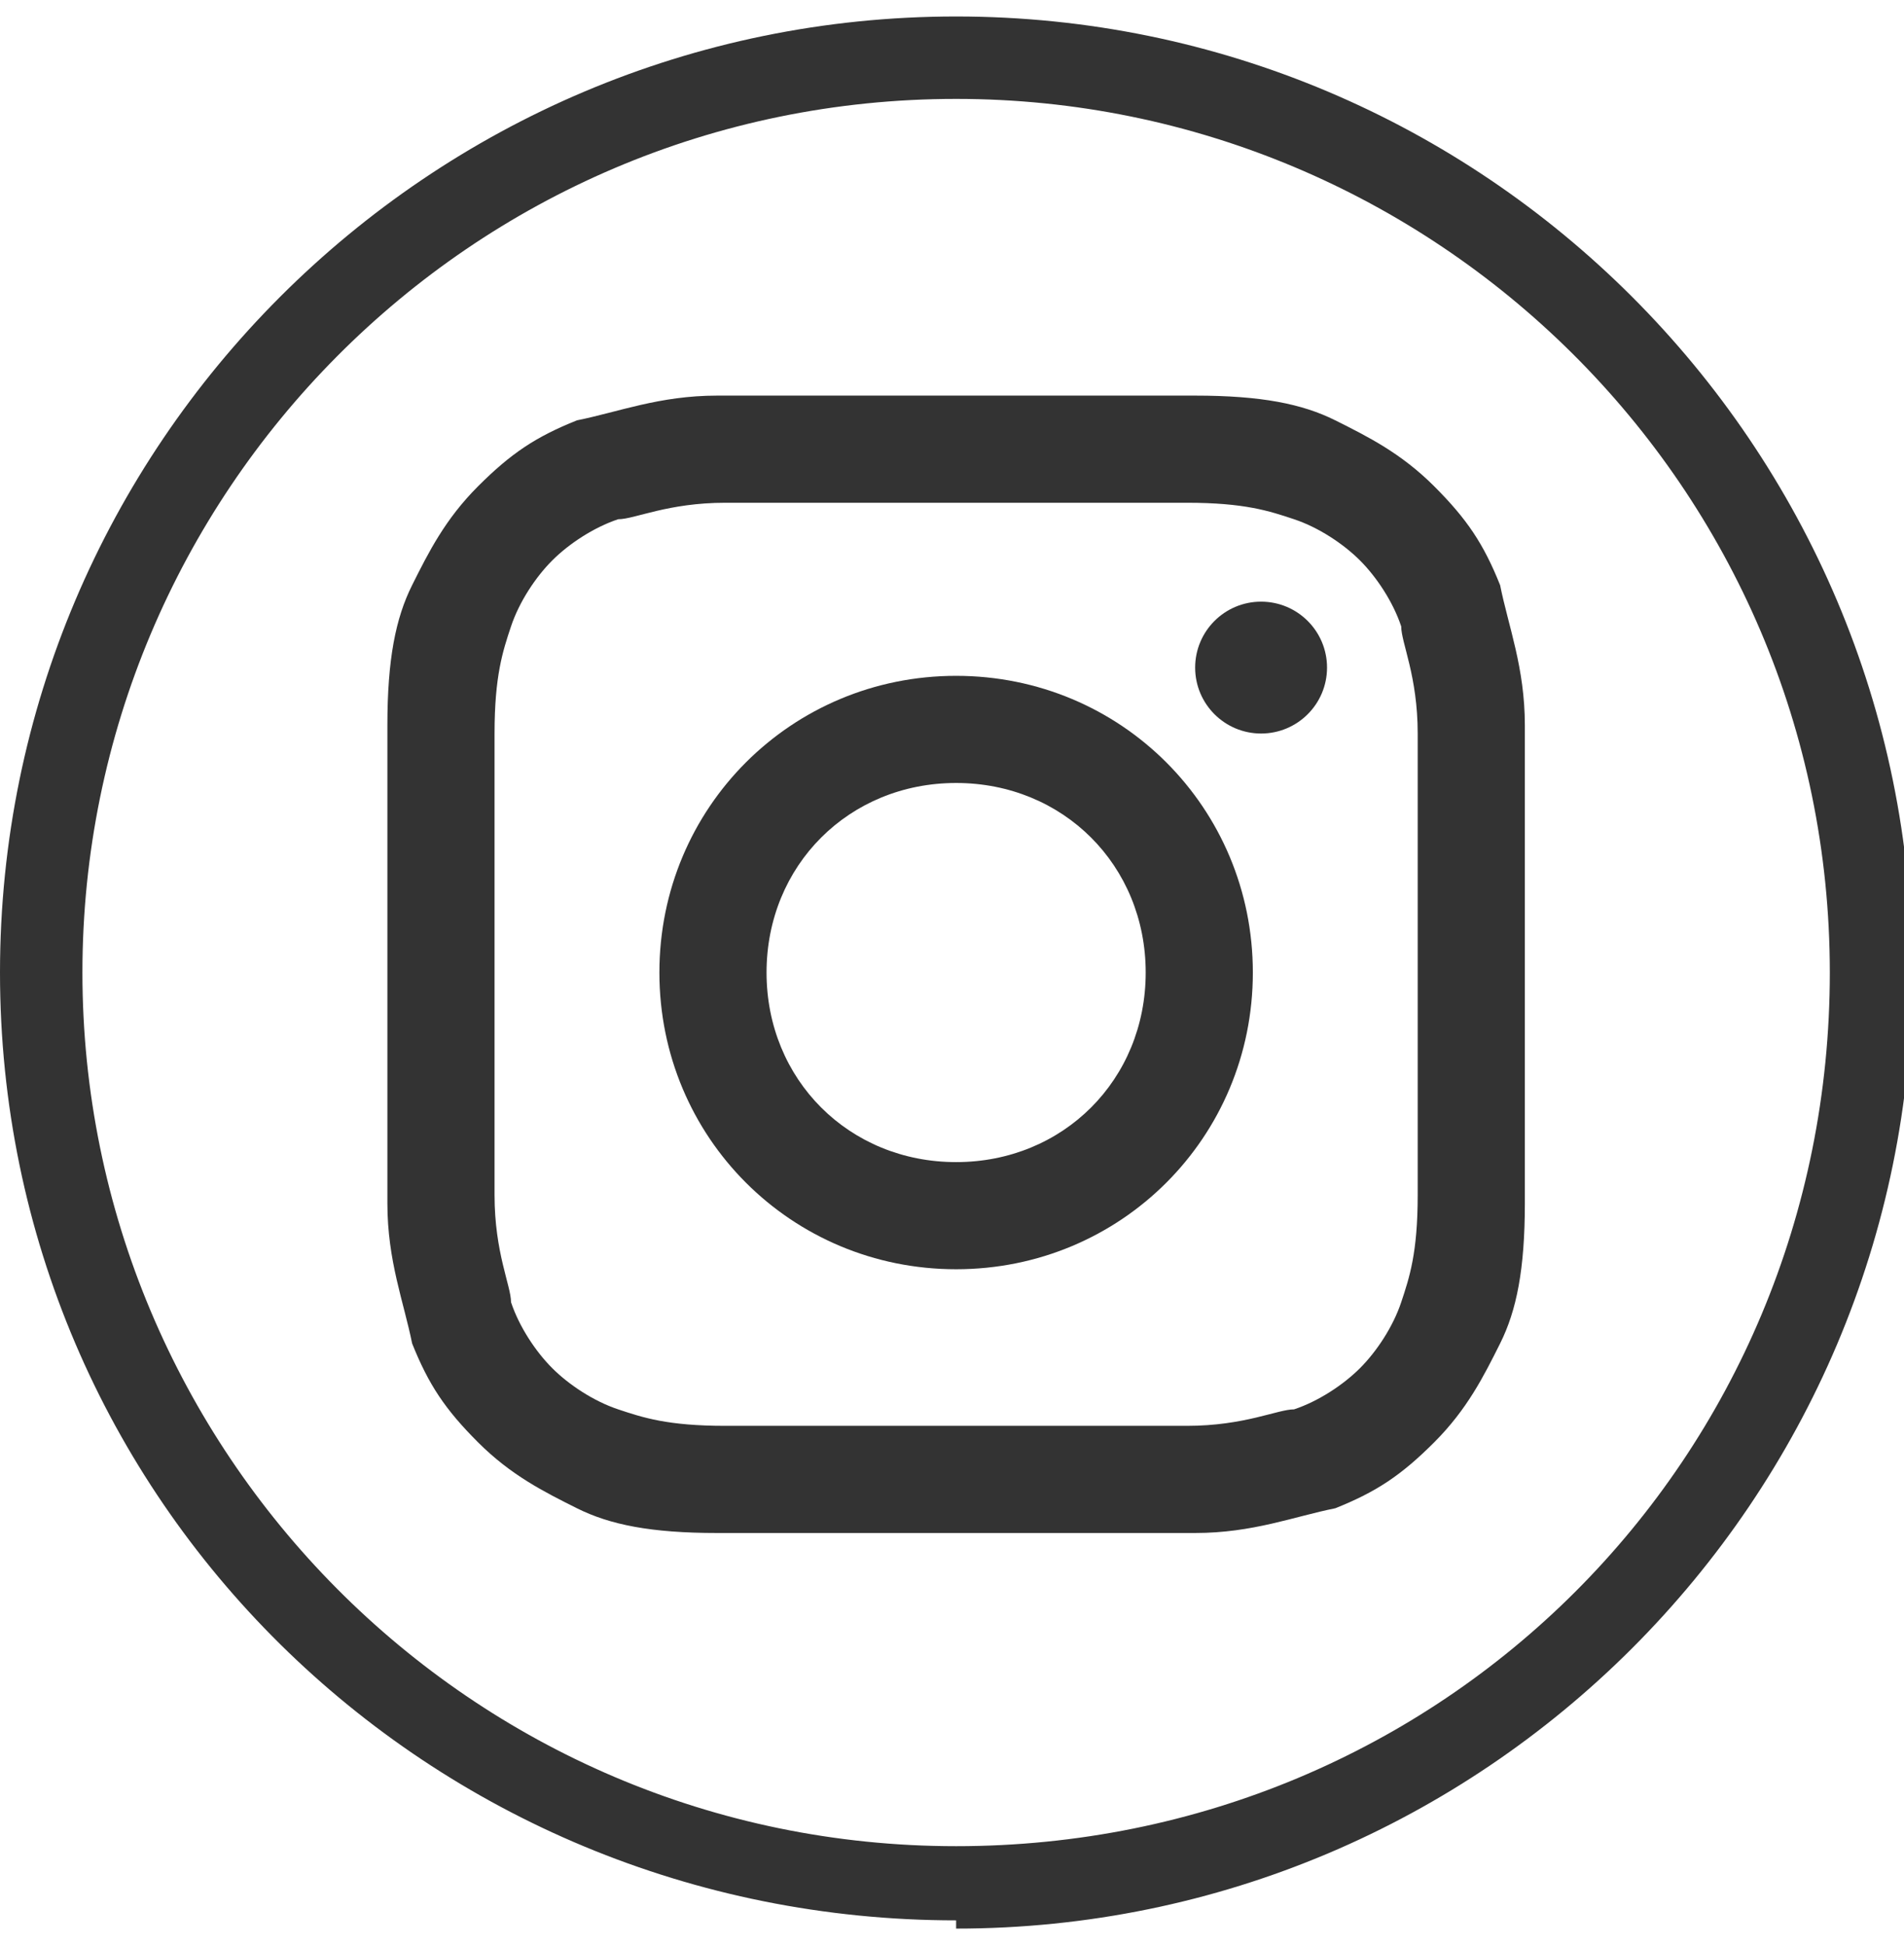 <?xml version="1.0" encoding="UTF-8"?>
<svg id="Calque_1" xmlns="http://www.w3.org/2000/svg" version="1.1" viewBox="0 0 23.1 23.6">
  <!-- Generator: Adobe Illustrator 29.0.1, SVG Export Plug-In . SVG Version: 2.1.0 Build 192)  -->
  <defs>
    <style>
      .st0 {
        fill: #333;
      }
    </style>
  </defs>
  <path class="st0" d="M11.6,23.3C5.2,23.3,0,18.2,0,11.8S5.2.2,11.6.2s11.6,5.2,11.6,11.6-5.2,11.6-11.6,11.6ZM11.6,1.2C5.7,1.2,1,6,1,11.8s4.7,10.6,10.6,10.6,10.6-4.7,10.6-10.6S17.4,1.2,11.6,1.2Z"/>
  <g>
    <path class="st0" d="M11.6,6.1c1.9,0,2.1,0,2.8,0,.7,0,1,.1,1.3.2.3.1.6.3.8.5.2.2.4.5.5.8,0,.2.2.6.2,1.3,0,.7,0,1,0,2.8s0,2.1,0,2.8c0,.7-.1,1-.2,1.3-.1.3-.3.6-.5.8-.2.2-.5.4-.8.5-.2,0-.6.2-1.3.2-.7,0-1,0-2.8,0s-2.1,0-2.8,0c-.7,0-1-.1-1.3-.2-.3-.1-.6-.3-.8-.5-.2-.2-.4-.5-.5-.8,0-.2-.2-.6-.2-1.3,0-.7,0-1,0-2.8s0-2.1,0-2.8c0-.7.1-1,.2-1.3.1-.3.3-.6.5-.8.2-.2.5-.4.8-.5.2,0,.6-.2,1.3-.2.7,0,1,0,2.8,0M11.6,4.8c-1.9,0-2.1,0-2.9,0-.7,0-1.2.2-1.7.3-.5.2-.8.4-1.2.8-.4.4-.6.8-.8,1.2-.2.4-.3.9-.3,1.7,0,.7,0,1,0,2.9s0,2.1,0,2.9c0,.7.2,1.2.3,1.7.2.5.4.8.8,1.2.4.4.8.6,1.2.8.4.2.9.3,1.7.3.7,0,1,0,2.9,0s2.1,0,2.9,0c.7,0,1.2-.2,1.7-.3.5-.2.8-.4,1.2-.8.4-.4.6-.8.8-1.2.2-.4.3-.9.3-1.7,0-.7,0-1,0-2.9s0-2.1,0-2.9c0-.7-.2-1.2-.3-1.7-.2-.5-.4-.8-.8-1.2-.4-.4-.8-.6-1.2-.8-.4-.2-.9-.3-1.7-.3-.7,0-1,0-2.9,0h0Z"/>
    <path class="st0" d="M11.6,8.2c-2,0-3.6,1.6-3.6,3.6s1.6,3.6,3.6,3.6,3.6-1.6,3.6-3.6-1.6-3.6-3.6-3.6ZM11.6,14.1c-1.3,0-2.3-1-2.3-2.3s1-2.3,2.3-2.3,2.3,1,2.3,2.3-1,2.3-2.3,2.3Z"/>
    <circle class="st0" cx="15.3" cy="8.1" r=".8"/>
  </g>
</svg>